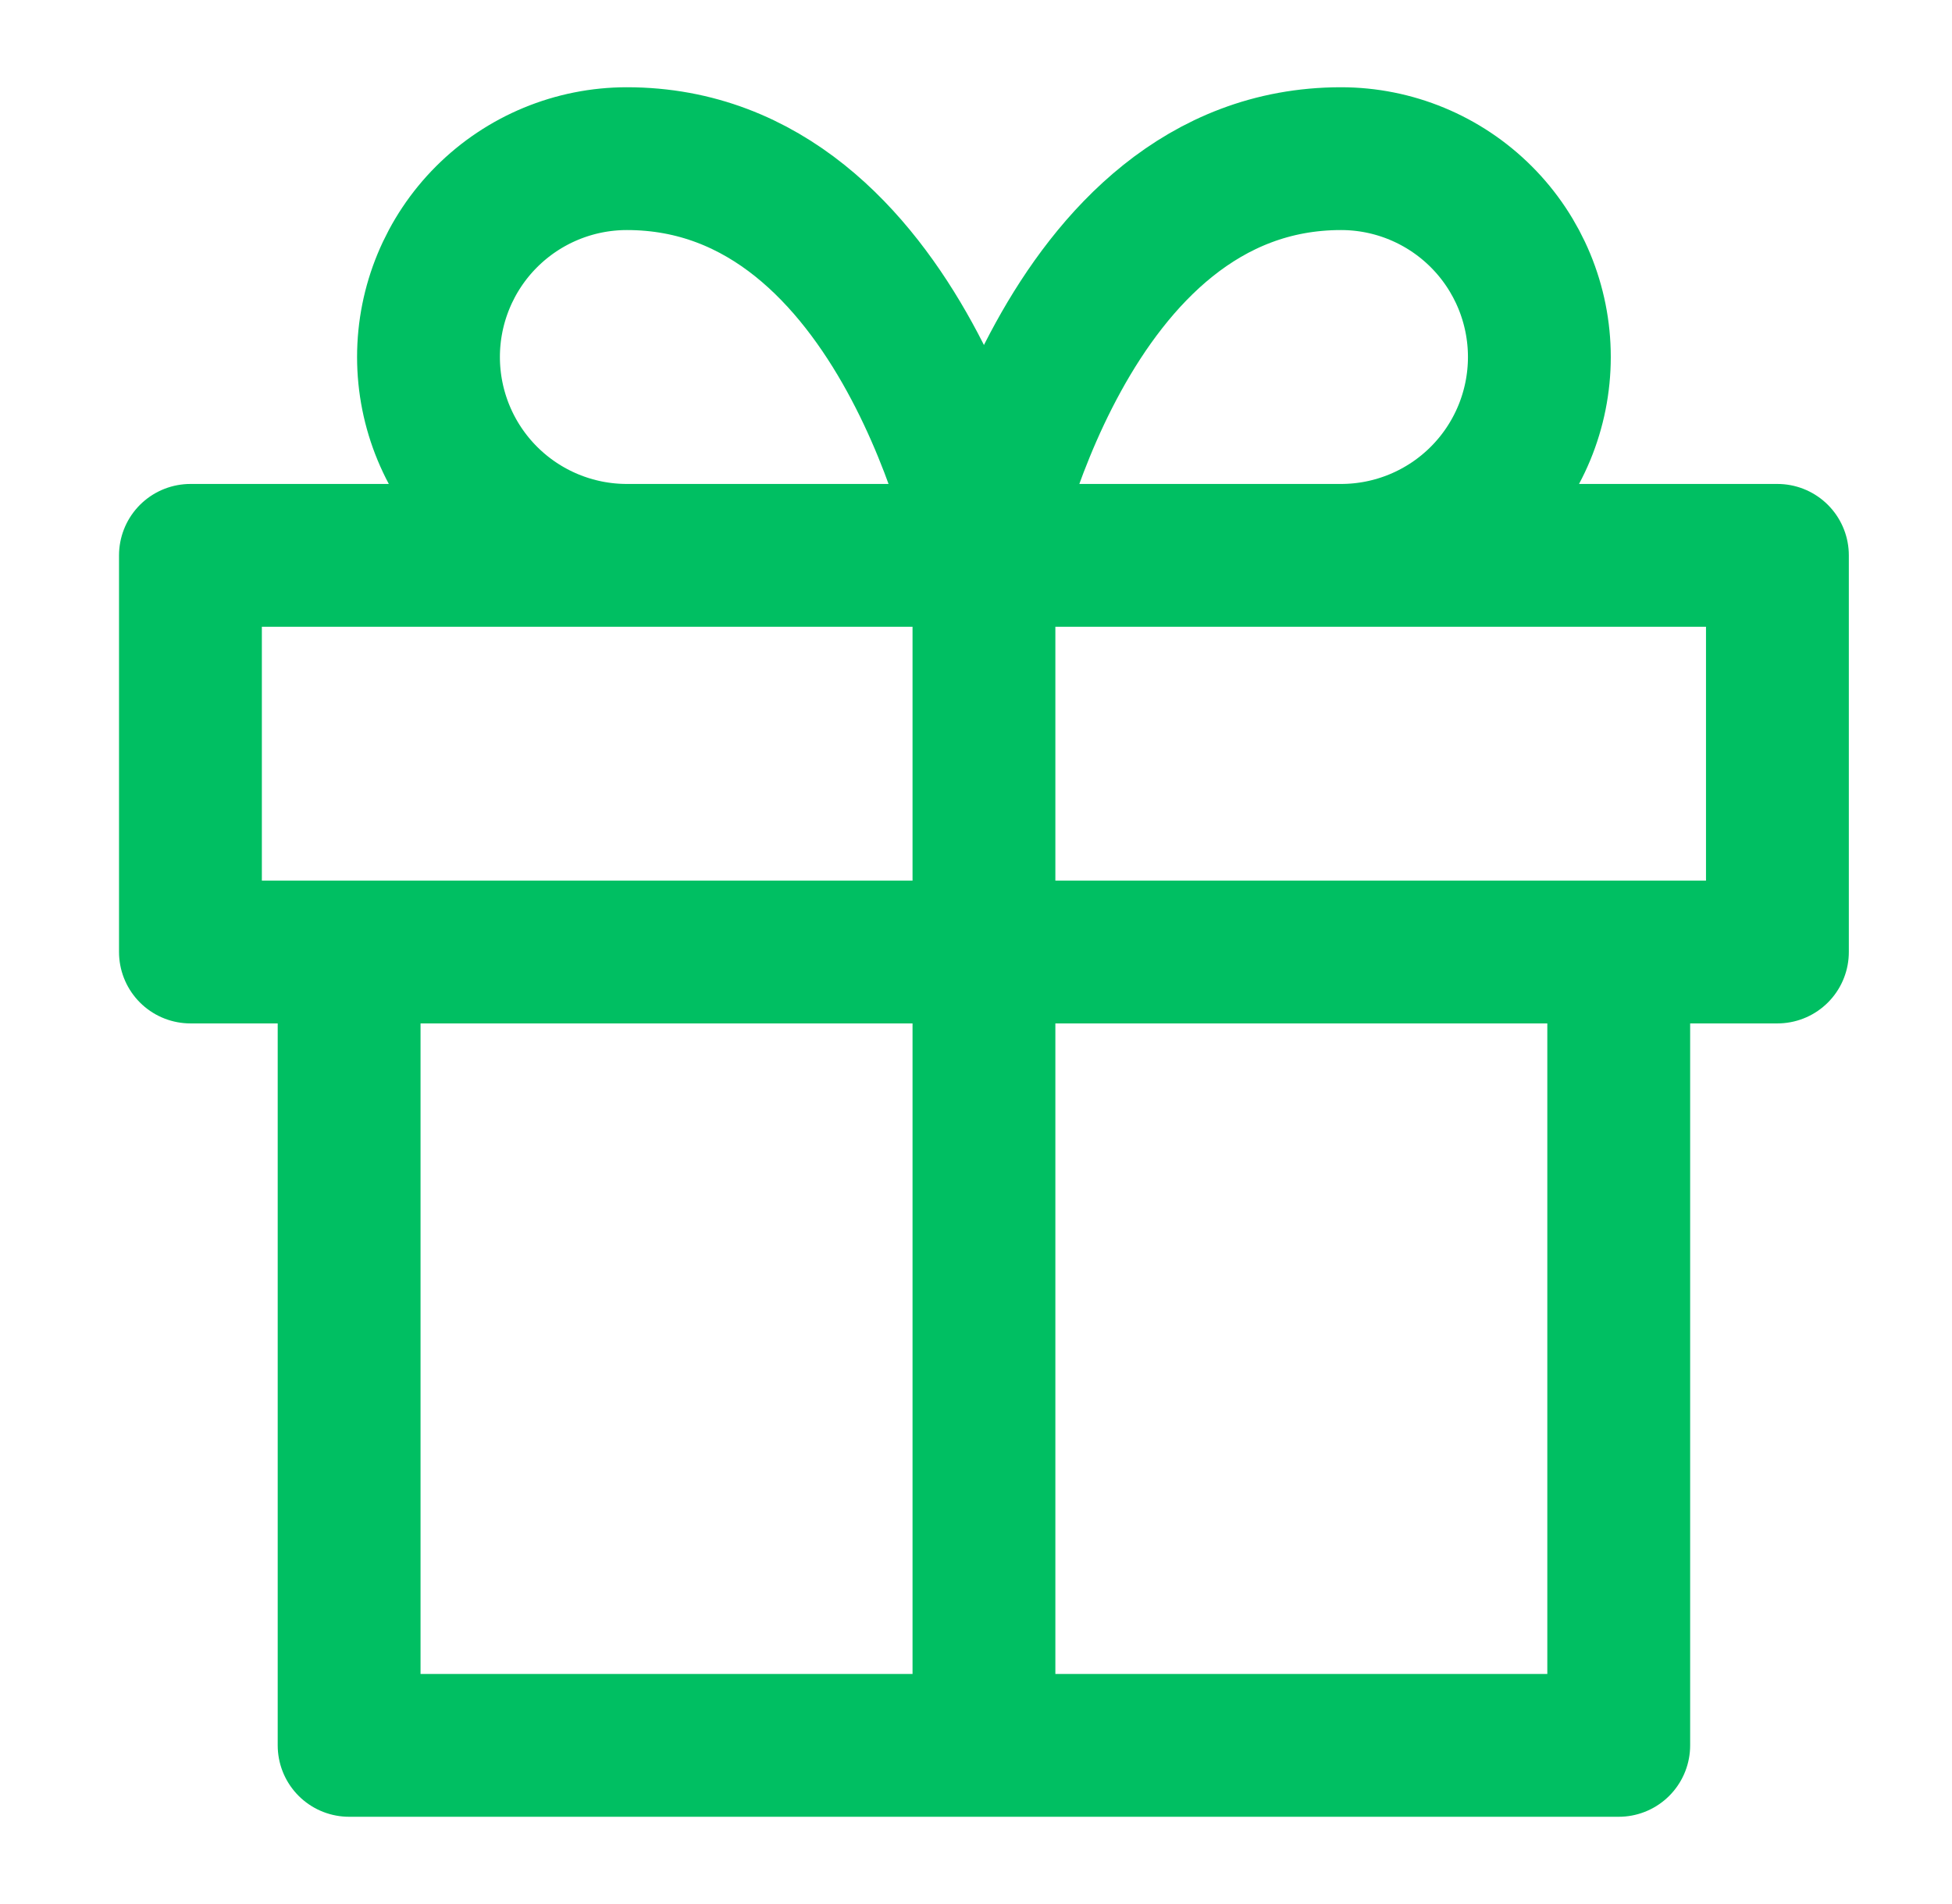 <svg xmlns="http://www.w3.org/2000/svg" width="41" height="40" viewBox="0 0 41 40" fill="none"><path d="M34 20V36.667H7.333V20M20.667 36.667V11.667M20.667 11.667H28.167C29.272 11.667 30.331 11.228 31.113 10.446C31.894 9.665 32.333 8.605 32.333 7.5C32.333 6.395 31.894 5.335 31.113 4.554C30.331 3.772 29.272 3.333 28.167 3.333C22.333 3.333 20.667 11.667 20.667 11.667ZM20.667 11.667H13.167C12.062 11.667 11.002 11.228 10.22 10.446C9.439 9.665 9 8.605 9 7.5C9 6.395 9.439 5.335 10.22 4.554C11.002 3.772 12.062 3.333 13.167 3.333C19 3.333 20.667 11.667 20.667 11.667ZM4 11.667H37.333V20H4V11.667Z" stroke="#00BF62" stroke-width="3" stroke-linecap="round" stroke-linejoin="round"></path></svg>